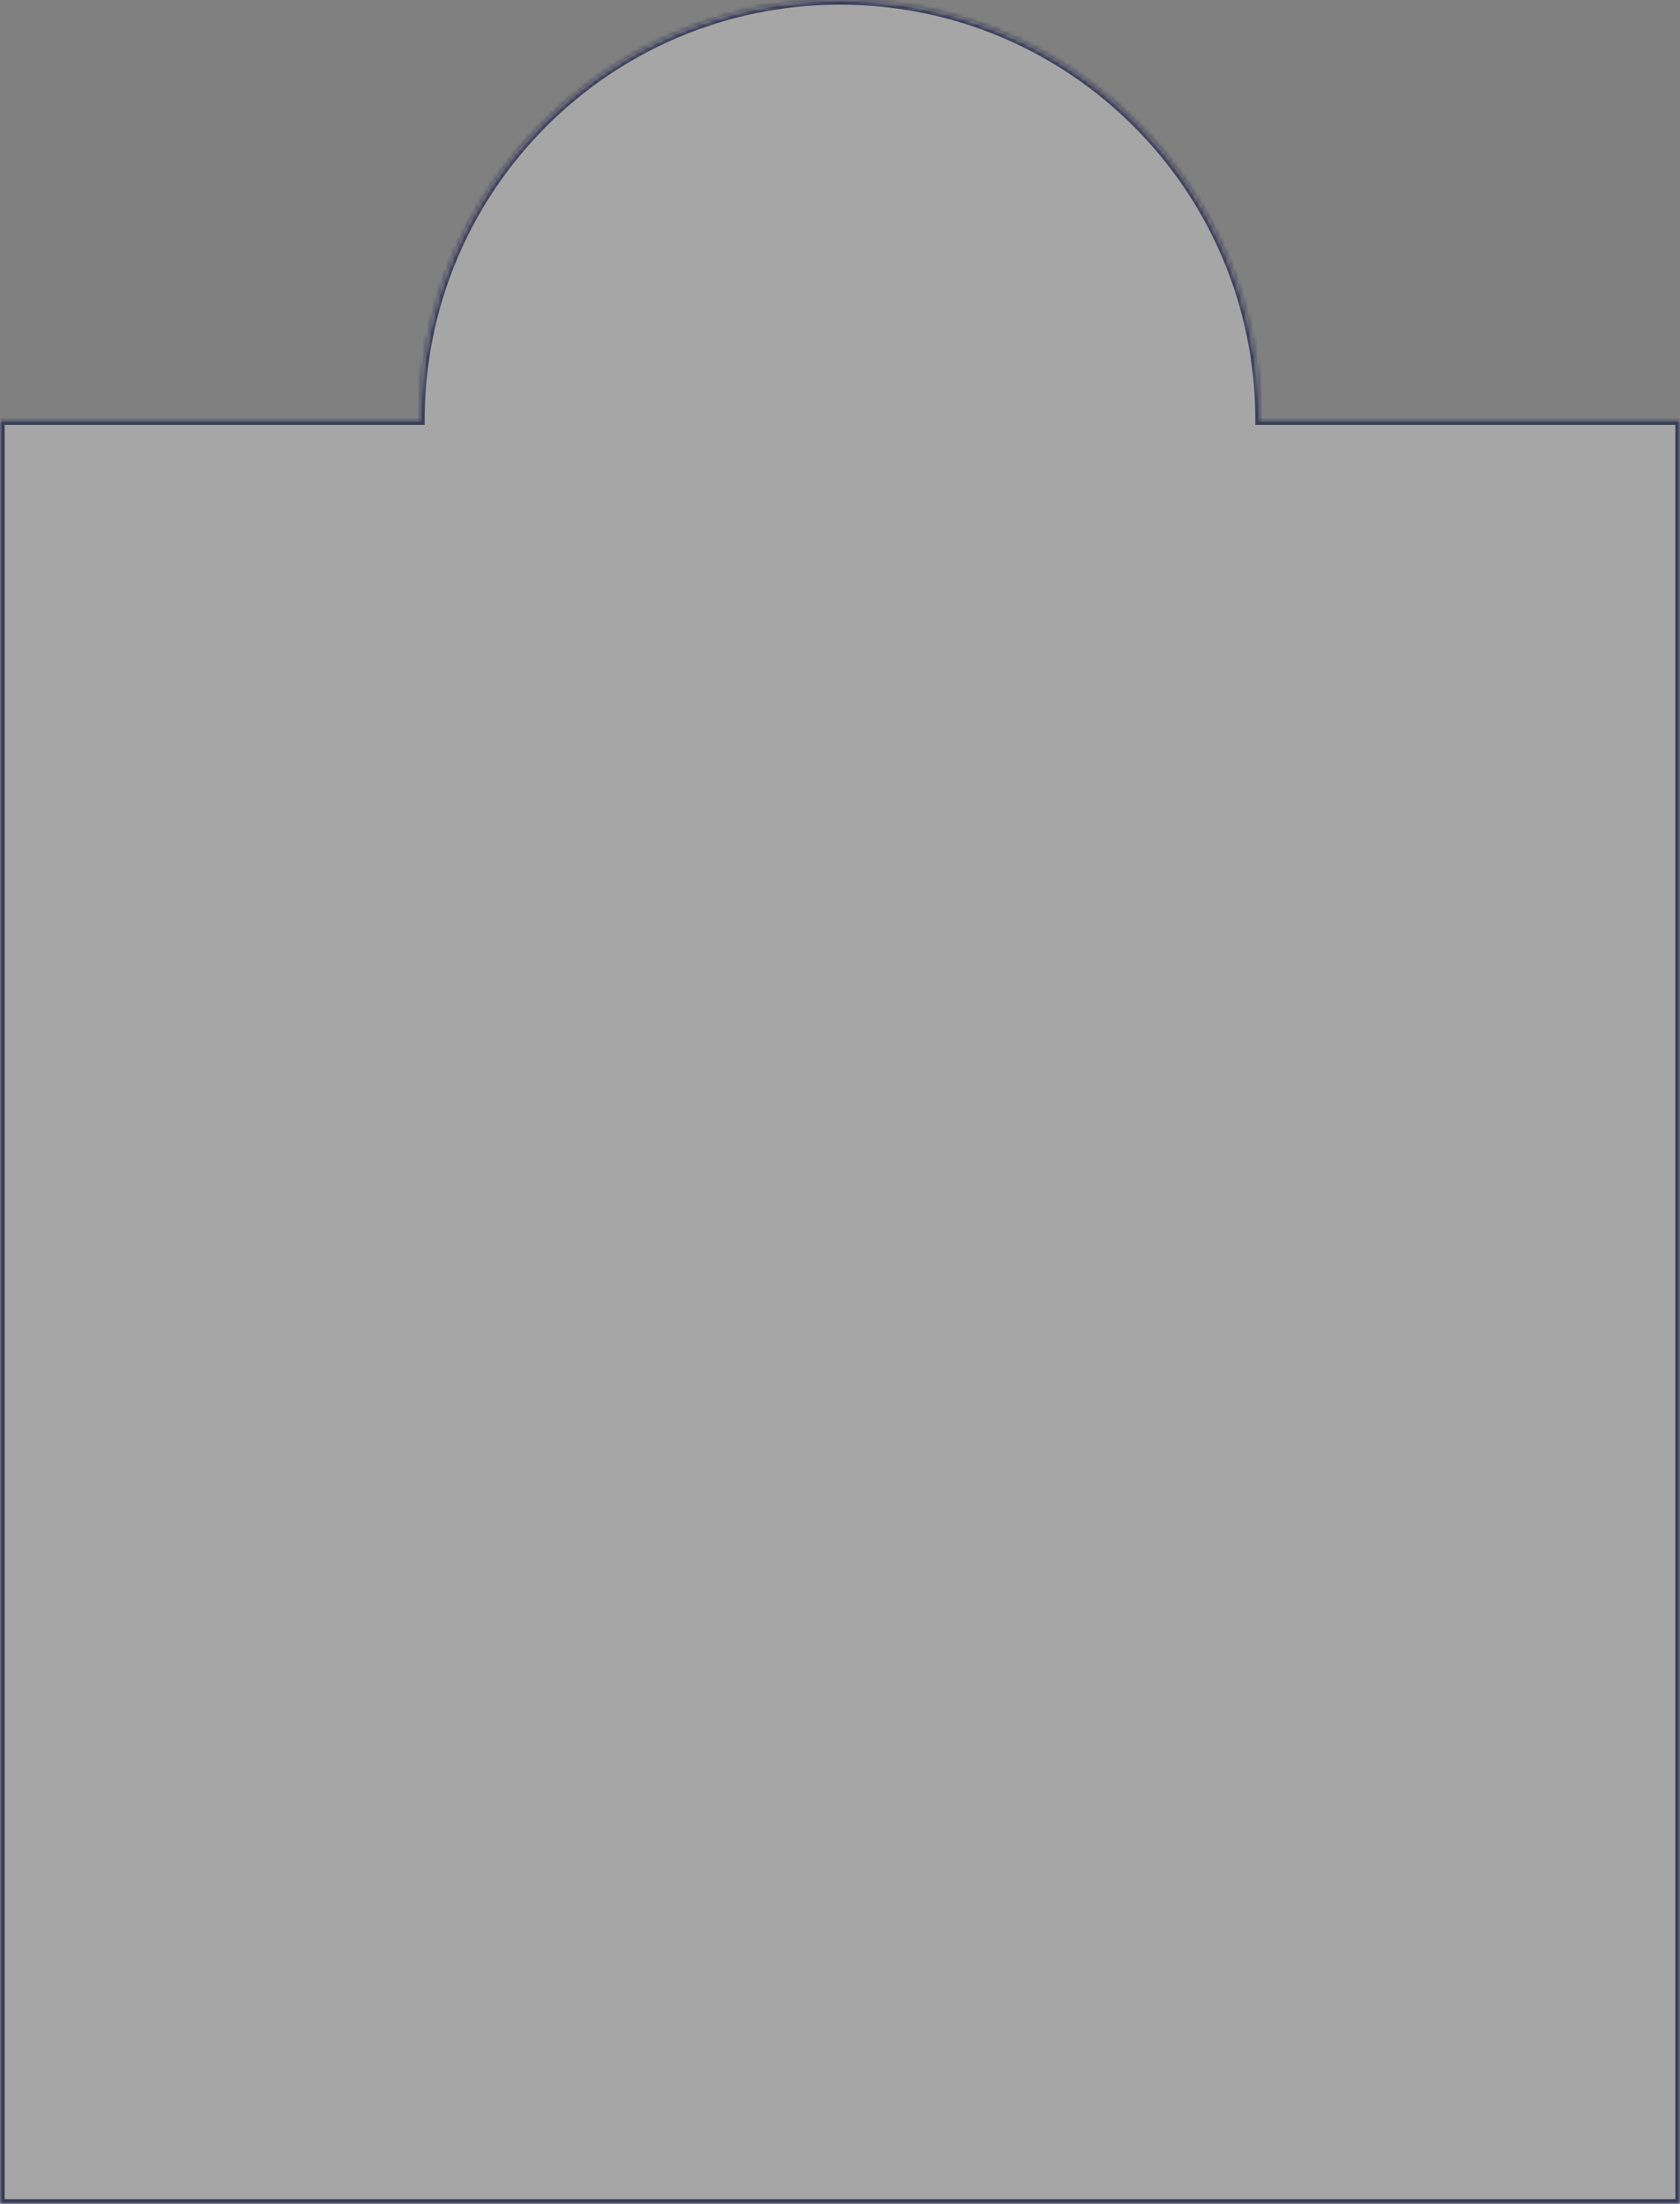<?xml version="1.0" encoding="UTF-8"?> <svg xmlns="http://www.w3.org/2000/svg" width="360" height="472" viewBox="0 0 360 472" fill="none"><rect x="0" y="0" width="360" height="472" fill="#808080" stroke="none"/> <mask id="path-1-inside-1_763_1344" fill="white"> <path fill-rule="evenodd" clip-rule="evenodd" d="M270 90C270 40.294 229.706 0 180 0C130.294 0 90 40.294 90 90H0V472H360V90H270Z"></path> </mask> <path fill-rule="evenodd" clip-rule="evenodd" d="M270 90C270 40.294 229.706 0 180 0C130.294 0 90 40.294 90 90H0V472H360V90H270Z" fill="#FEFEFE" fill-opacity="0.3"></path> <path d="M270 90H269V91H270V90ZM90 90V91H91V90H90ZM0 90V89H-1V90H0ZM0 472H-1V473H0V472ZM360 472V473H361V472H360ZM360 90H361V89H360V90ZM180 1C229.153 1 269 40.847 269 90H271C271 39.742 230.258 -1 180 -1V1ZM91 90C91 40.847 130.847 1 180 1V-1C129.742 -1 89 39.742 89 90H91ZM0 91H90V89H0V91ZM1 472V90H-1V472H1ZM360 471H0V473H360V471ZM359 90V472H361V90H359ZM270 91H360V89H270V91Z" fill="#3A3E59" mask="url(#path-1-inside-1_763_1344)"></path> </svg> 